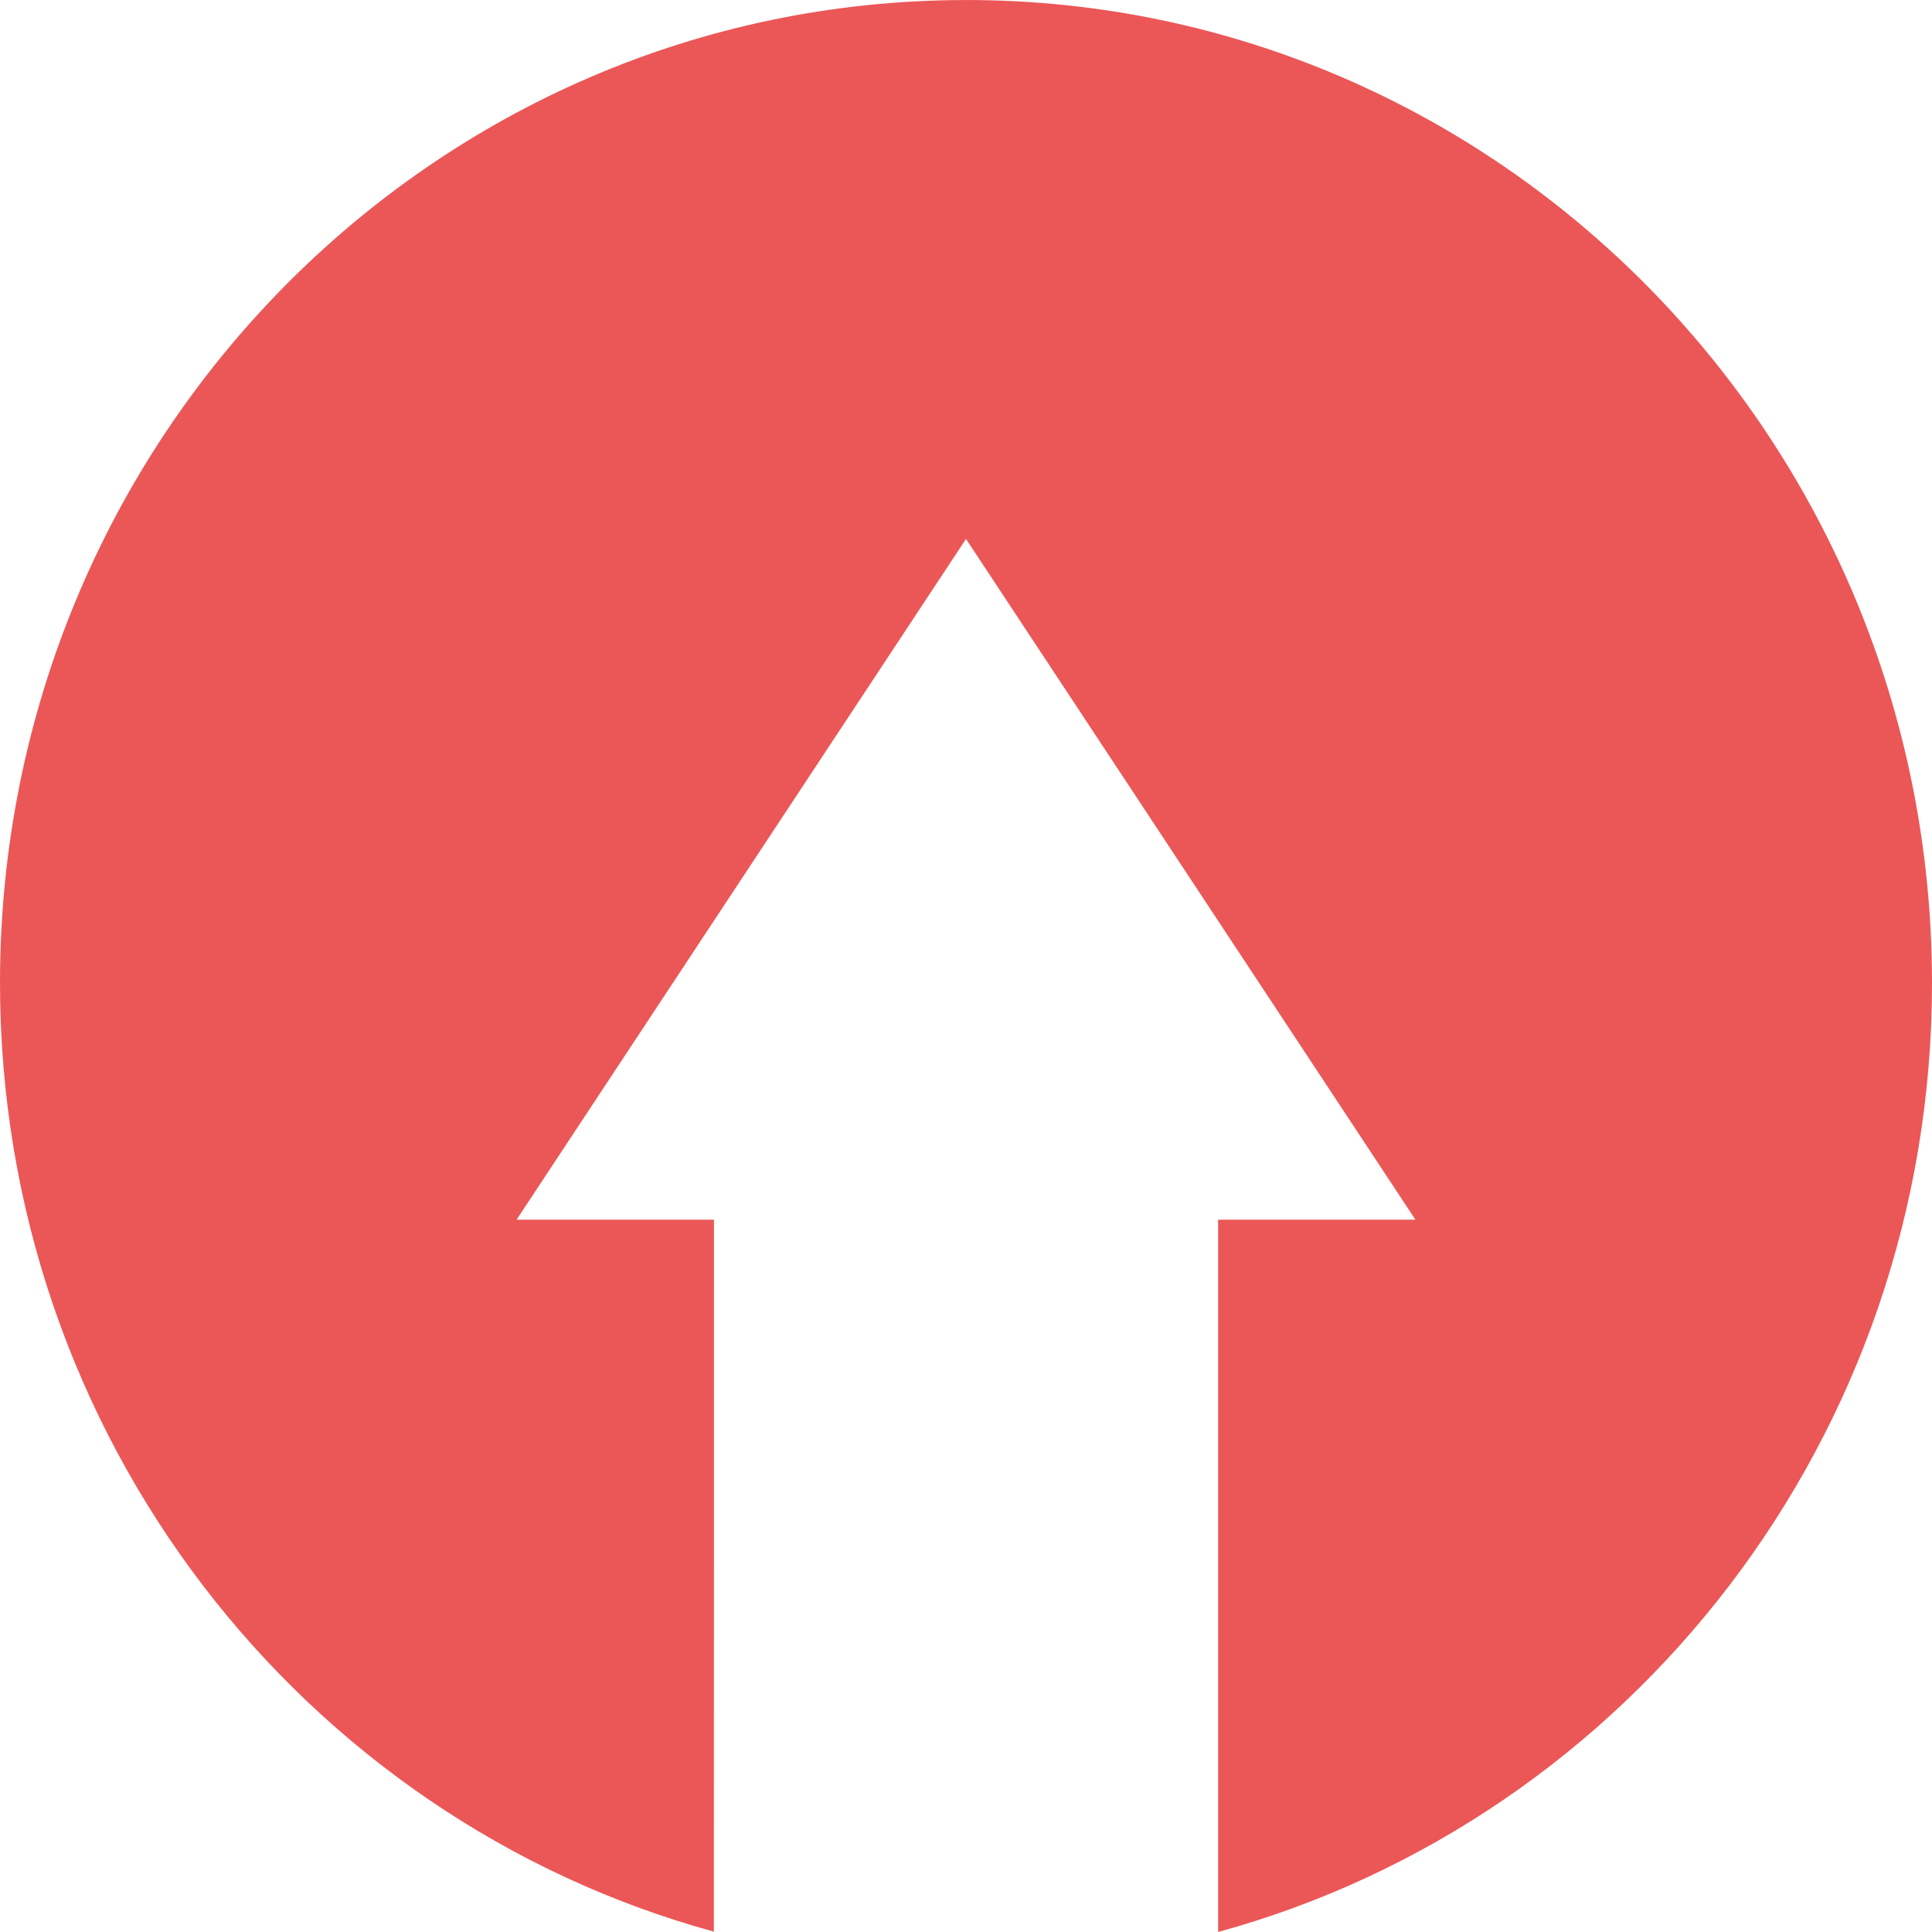 <svg width="44" height="44" viewBox="0 0 44 44" fill="none" xmlns="http://www.w3.org/2000/svg">
<path d="M22 0.001C9.848 0.001 0 10.022 0 22.383C0 32.724 6.894 41.425 16.258 43.992L16.26 27.777H11.765L22 12.274L32.235 27.777H27.742V44C37.109 41.432 44 32.732 44 22.39C44 10.021 34.152 0 22 0L22 0.001Z" fill="#EB5757"/>
</svg>
